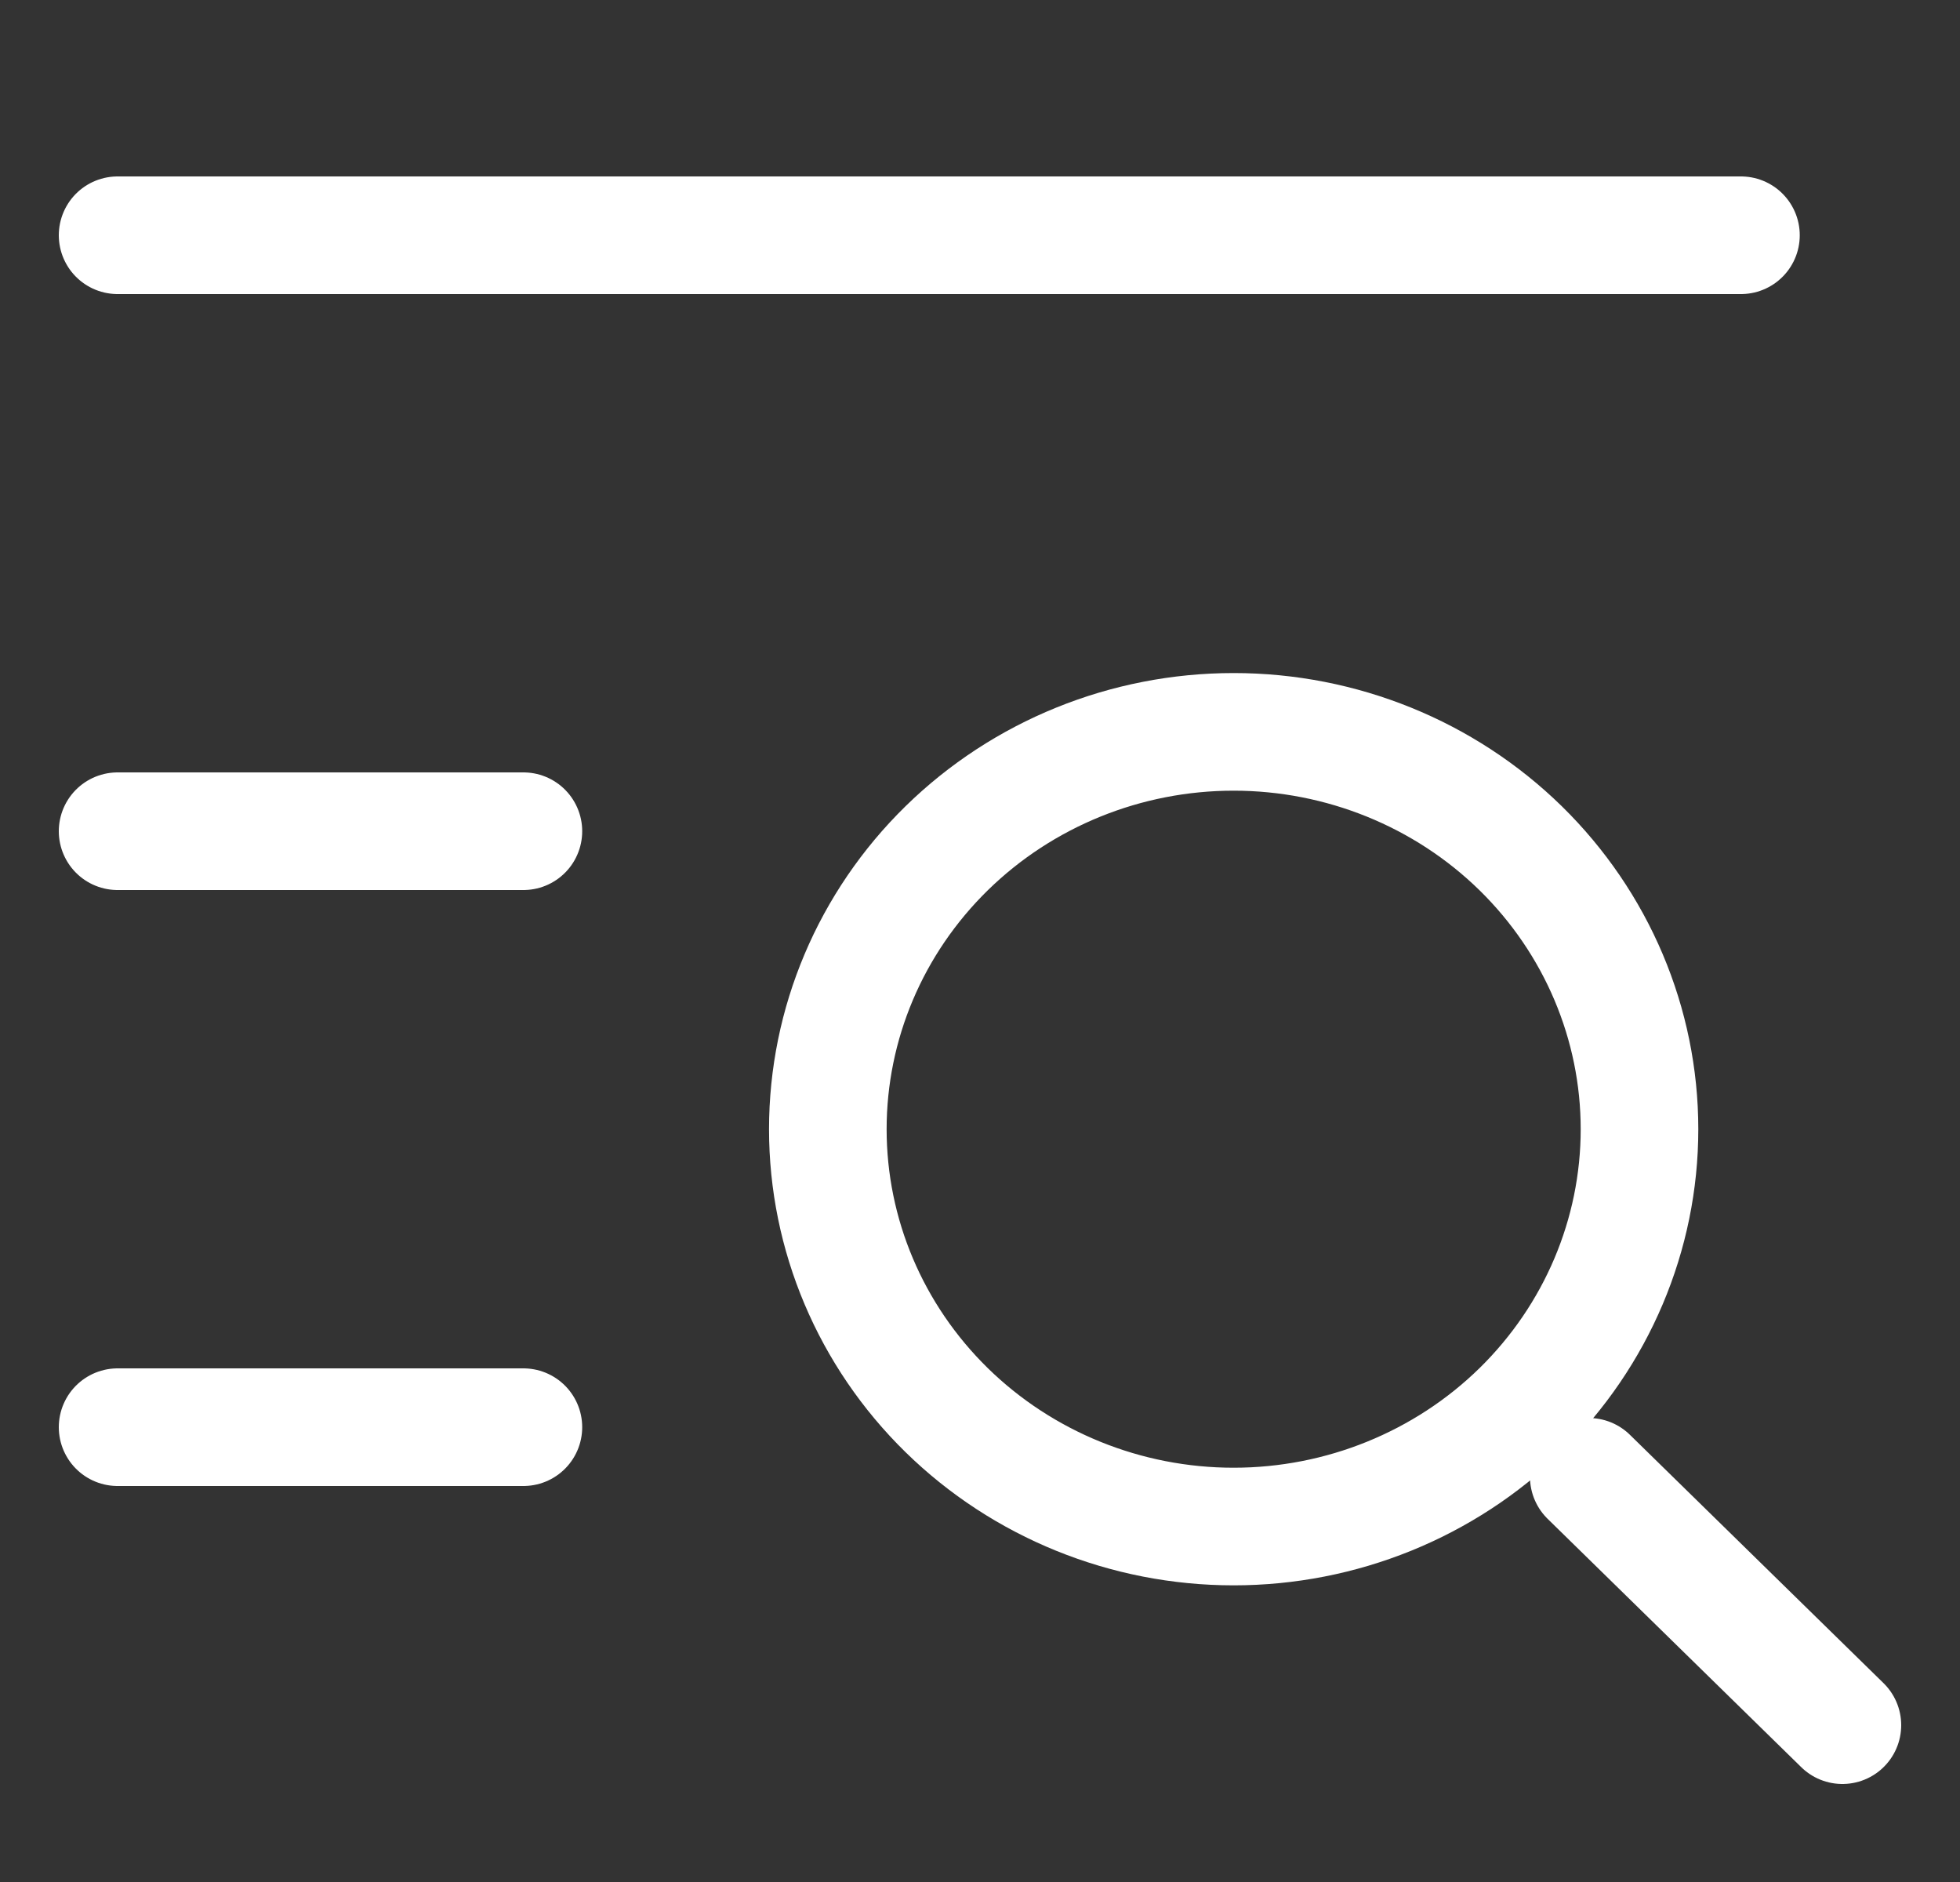<svg width="25" height="24" viewBox="0 0 25 24" fill="none" xmlns="http://www.w3.org/2000/svg">
<rect x="0" y="0" width="25" height="24" fill="#333333" stroke="none"/>
<g clip-path="url(#clip0_2002_818)">
<path d="M20.265 18.833L23.5 22M1.5 3H22.206M1.5 10.6H6.676M1.5 18.2H6.676M10.559 14.4C10.559 15.744 11.104 17.032 12.075 17.983C13.046 18.933 14.362 19.467 15.735 19.467C17.108 19.467 18.425 18.933 19.396 17.983C20.366 17.032 20.912 15.744 20.912 14.4C20.912 13.056 20.366 11.768 19.396 10.817C18.425 9.867 17.108 9.333 15.735 9.333C14.362 9.333 13.046 9.867 12.075 10.817C11.104 11.768 10.559 13.056 10.559 14.4Z" stroke="white" stroke-width="1.5" stroke-linecap="round" stroke-linejoin="round"/>
</g>
<defs>
<clipPath id="clip0_2002_818">
<rect width="24" height="24" fill="white" transform="translate(0.5)"/>
</clipPath>
</defs>
</svg>
